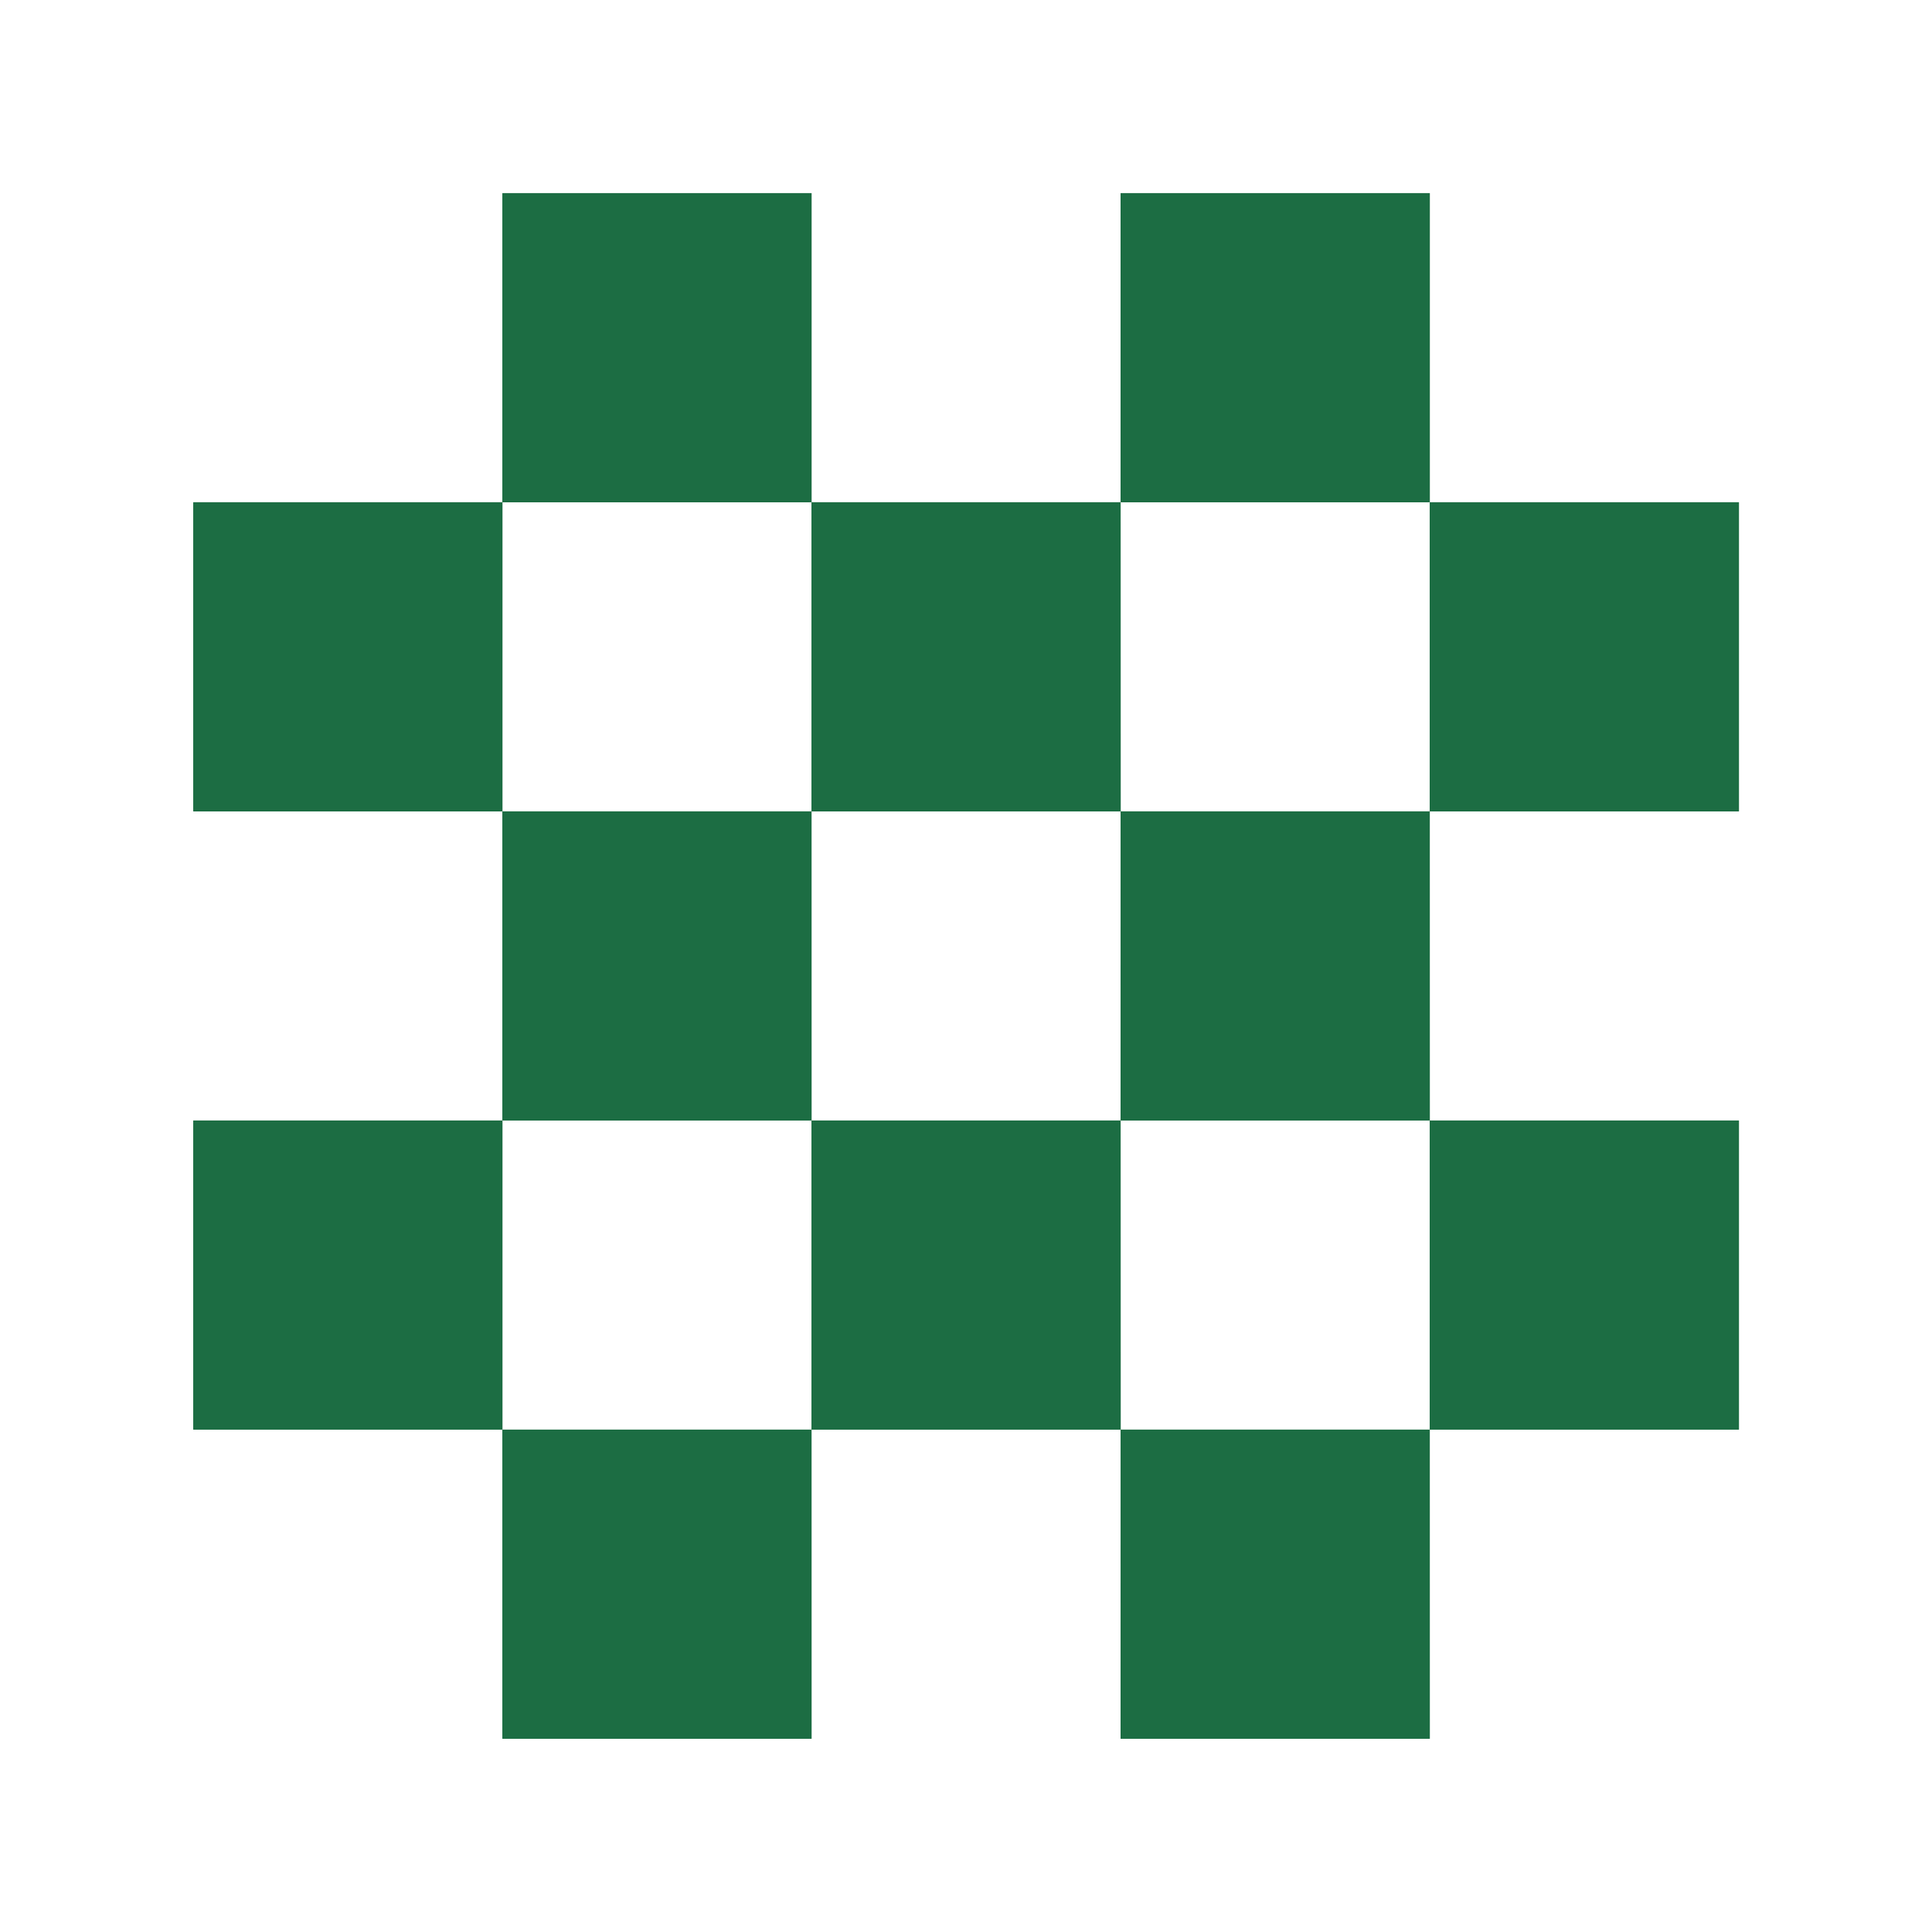 <svg width="40" height="40" viewBox="0 0 40 40" fill="none" xmlns="http://www.w3.org/2000/svg">
<path d="M10.402 3.999H16.802V10.399H10.402V3.999Z" fill="#1C6D43"/>
<path d="M12.002 8.799V5.599L10.402 3.999V10.399L12.002 8.799Z" fill="#1C6D43"/>
<path d="M15.201 8.799L12.002 8.799L10.402 10.399H16.802L15.201 8.799Z" fill="#1C6D43"/>
<path d="M15.201 5.599H12.002L10.402 3.999H16.802L15.201 5.599Z" fill="#1C6D43"/>
<path d="M15.201 8.799L15.201 5.599L16.802 3.999V10.399L15.201 8.799Z" fill="#1C6D43"/>
<path d="M23.201 3.999H29.602V10.399H23.201V3.999Z" fill="#1C6D43"/>
<path d="M24.802 8.799V5.599L23.201 3.999V10.399L24.802 8.799Z" fill="#1C6D43"/>
<path d="M28.002 8.799L24.802 8.799L23.201 10.399H29.602L28.002 8.799Z" fill="#1C6D43"/>
<path d="M28.002 5.599H24.802L23.201 3.999H29.602L28.002 5.599Z" fill="#1C6D43"/>
<path d="M28.002 8.799V5.599L29.602 3.999V10.399L28.002 8.799Z" fill="#1C6D43"/>
<path d="M4.002 10.399L10.402 10.399L10.402 16.799H4.002V10.399Z" fill="#1C6D43"/>
<path d="M5.602 15.199V11.999L4.002 10.399V16.799L5.602 15.199Z" fill="#1C6D43"/>
<path d="M8.802 15.199L5.602 15.199L4.002 16.799H10.402L8.802 15.199Z" fill="#1C6D43"/>
<path d="M8.802 11.999H5.602L4.002 10.399L10.402 10.399L8.802 11.999Z" fill="#1C6D43"/>
<path d="M8.802 15.199V11.999L10.402 10.399L10.402 16.799L8.802 15.199Z" fill="#1C6D43"/>
<path d="M16.802 10.399H23.201L23.202 16.799H16.802L16.802 10.399Z" fill="#1C6D43"/>
<path d="M18.402 15.199V11.999L16.802 10.399L16.802 16.799L18.402 15.199Z" fill="#1C6D43"/>
<path d="M21.602 15.199L18.402 15.199L16.802 16.799H23.202L21.602 15.199Z" fill="#1C6D43"/>
<path d="M21.602 11.999H18.402L16.802 10.399H23.201L21.602 11.999Z" fill="#1C6D43"/>
<path d="M21.602 15.199V11.999L23.201 10.399L23.202 16.799L21.602 15.199Z" fill="#1C6D43"/>
<path d="M29.602 10.399L36.002 10.399V16.799H29.602L29.602 10.399Z" fill="#1C6D43"/>
<path d="M31.202 15.199V11.999L29.602 10.399L29.602 16.799L31.202 15.199Z" fill="#1C6D43"/>
<path d="M34.402 15.2L31.202 15.199L29.602 16.799H36.002L34.402 15.2Z" fill="#1C6D43"/>
<path d="M34.402 11.999H31.202L29.602 10.399L36.002 10.399L34.402 11.999Z" fill="#1C6D43"/>
<path d="M34.402 15.2L34.402 11.999L36.002 10.399V16.799L34.402 15.2Z" fill="#1C6D43"/>
<path d="M10.402 16.799H16.802L16.802 23.199H10.402L10.402 16.799Z" fill="#1C6D43"/>
<path d="M12.002 21.599V18.399L10.402 16.799L10.402 23.199L12.002 21.599Z" fill="#1C6D43"/>
<path d="M15.201 21.599L12.002 21.599L10.402 23.199H16.802L15.201 21.599Z" fill="#1C6D43"/>
<path d="M15.201 18.399H12.002L10.402 16.799H16.802L15.201 18.399Z" fill="#1C6D43"/>
<path d="M15.201 21.599V18.399L16.801 16.799L16.802 23.199L15.201 21.599Z" fill="#1C6D43"/>
<path d="M23.202 16.799L29.602 16.799L29.602 23.199H23.201L23.202 16.799Z" fill="#1C6D43"/>
<path d="M24.802 21.599V18.399L23.202 16.799L23.201 23.199L24.802 21.599Z" fill="#1C6D43"/>
<path d="M28.002 21.599L24.802 21.599L23.201 23.199H29.602L28.002 21.599Z" fill="#1C6D43"/>
<path d="M28.002 18.399H24.802L23.202 16.799L29.602 16.799L28.002 18.399Z" fill="#1C6D43"/>
<path d="M28.002 21.599V18.399L29.601 16.799L29.602 23.199L28.002 21.599Z" fill="#1C6D43"/>
<path d="M4.002 23.199L10.402 23.199L10.402 29.599H4.002V23.199Z" fill="#1C6D43"/>
<path d="M5.602 27.999V24.799L4.002 23.199V29.599L5.602 27.999Z" fill="#1C6D43"/>
<path d="M8.802 27.999L5.602 27.999L4.002 29.599H10.402L8.802 27.999Z" fill="#1C6D43"/>
<path d="M8.802 24.799H5.602L4.002 23.199L10.402 23.199L8.802 24.799Z" fill="#1C6D43"/>
<path d="M8.802 27.999V24.799L10.402 23.199L10.402 29.599L8.802 27.999Z" fill="#1C6D43"/>
<path d="M16.802 23.199H23.201L23.202 29.599H16.802L16.802 23.199Z" fill="#1C6D43"/>
<path d="M18.402 27.999V24.799L16.802 23.199L16.802 29.599L18.402 27.999Z" fill="#1C6D43"/>
<path d="M21.602 27.999L18.402 27.999L16.802 29.599H23.202L21.602 27.999Z" fill="#1C6D43"/>
<path d="M21.602 24.799H18.402L16.802 23.199H23.201L21.602 24.799Z" fill="#1C6D43"/>
<path d="M21.602 27.999V24.799L23.201 23.199L23.202 29.599L21.602 27.999Z" fill="#1C6D43"/>
<path d="M29.602 23.199L36.002 23.199V29.599H29.602L29.602 23.199Z" fill="#1C6D43"/>
<path d="M31.202 27.999V24.799L29.602 23.199L29.602 29.599L31.202 27.999Z" fill="#1C6D43"/>
<path d="M34.402 27.999L31.202 27.999L29.602 29.599H36.002L34.402 27.999Z" fill="#1C6D43"/>
<path d="M34.402 24.799H31.202L29.602 23.199L36.002 23.199L34.402 24.799Z" fill="#1C6D43"/>
<path d="M34.402 27.999L34.402 24.799L36.002 23.199V29.599L34.402 27.999Z" fill="#1C6D43"/>
<path d="M10.402 29.599H16.802L16.802 35.999H10.402L10.402 29.599Z" fill="#1C6D43"/>
<path d="M12.002 34.399V31.199L10.402 29.599L10.402 35.999L12.002 34.399Z" fill="#1C6D43"/>
<path d="M15.201 34.399L12.002 34.399L10.402 35.999H16.802L15.201 34.399Z" fill="#1C6D43"/>
<path d="M15.201 31.199H12.002L10.402 29.599H16.802L15.201 31.199Z" fill="#1C6D43"/>
<path d="M15.201 34.399L15.201 31.199L16.801 29.599L16.802 35.999L15.201 34.399Z" fill="#1C6D43"/>
<path d="M23.202 29.599L29.602 29.599L29.602 35.999H23.201L23.202 29.599Z" fill="#1C6D43"/>
<path d="M24.802 34.399V31.199L23.202 29.599L23.201 35.999L24.802 34.399Z" fill="#1C6D43"/>
<path d="M28.002 34.399L24.802 34.399L23.201 35.999H29.602L28.002 34.399Z" fill="#1C6D43"/>
<path d="M28.002 31.199H24.802L23.202 29.599L29.602 29.599L28.002 31.199Z" fill="#1C6D43"/>
<path d="M28.002 34.399V31.199L29.601 29.599L29.602 35.999L28.002 34.399Z" fill="#1C6D43"/>
</svg>
